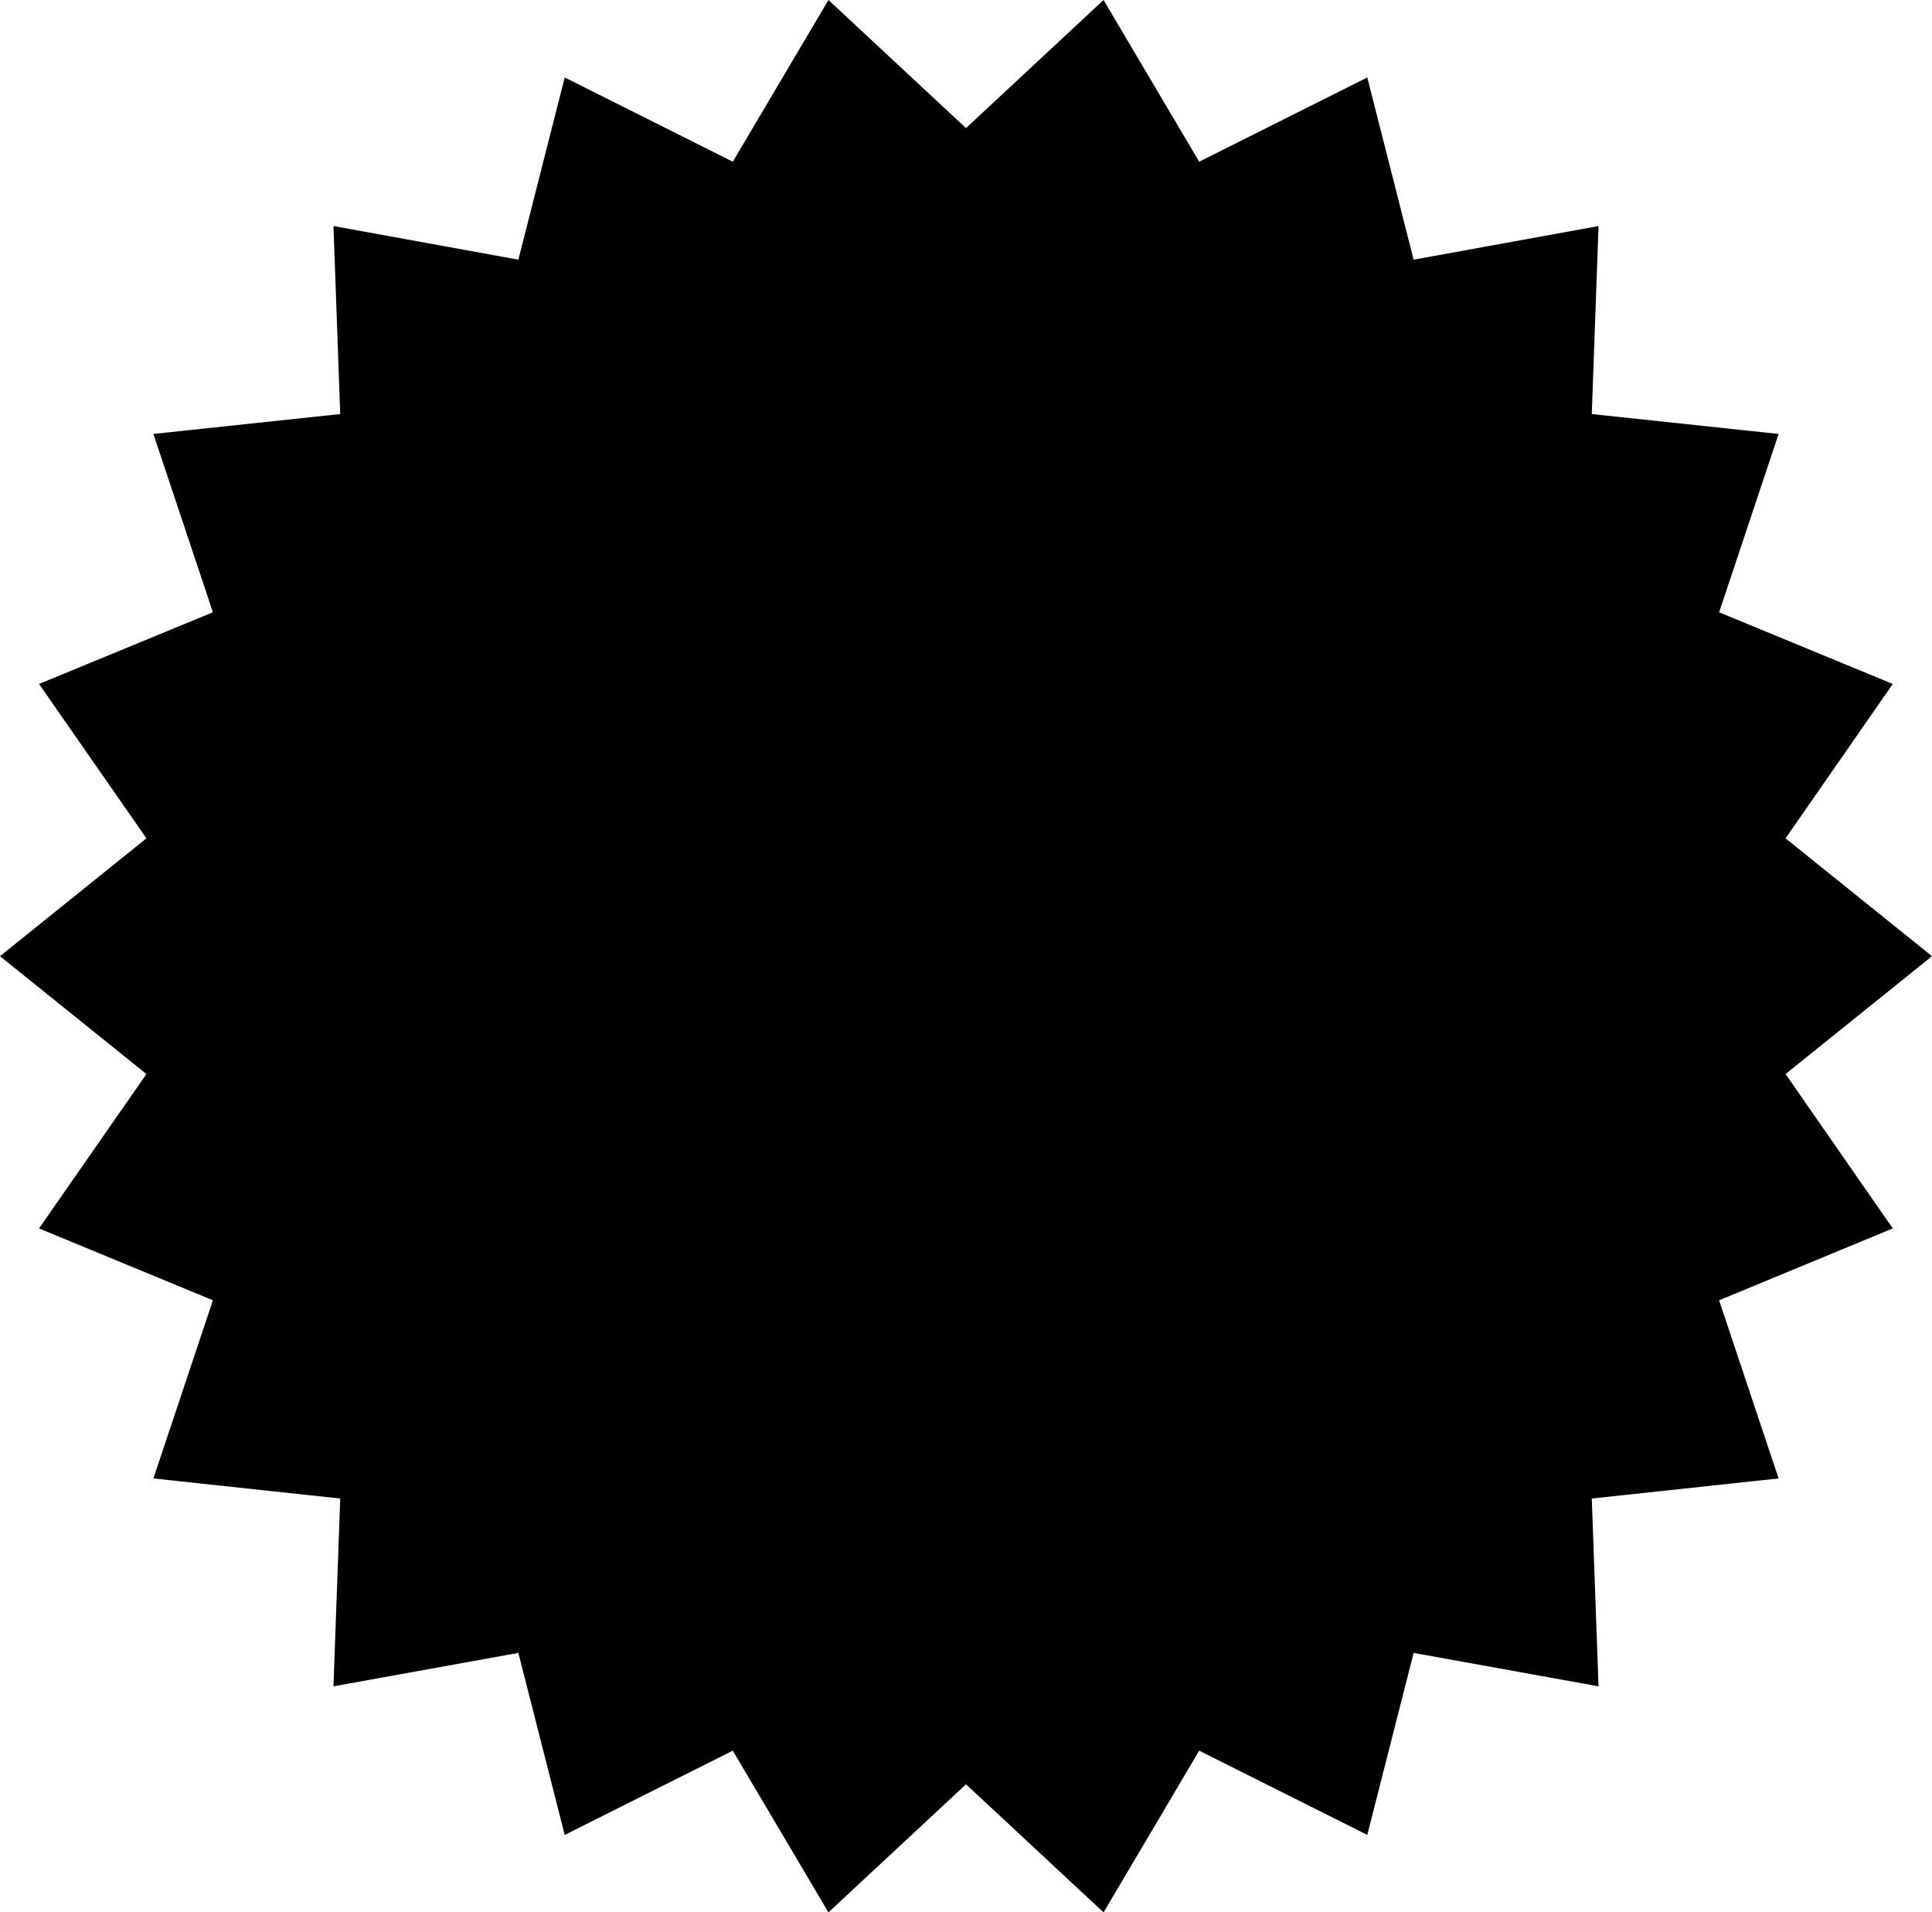 <svg xmlns="http://www.w3.org/2000/svg" viewBox="0 0 100 98.98"><polygon points="50 6.63 57.12 0 62.07 8.37 70.77 4.01 73.17 13.44 82.74 11.7 82.39 21.43 92.06 22.46 88.98 31.69 97.97 35.4 92.42 43.39 100 49.49 92.42 55.59 97.97 63.58 88.98 67.3 92.06 76.52 82.39 77.56 82.74 87.28 73.17 85.55 70.77 94.97 62.07 90.61 57.12 98.98 50 92.35 42.88 98.98 37.93 90.61 29.23 94.97 26.83 85.55 17.26 87.28 17.61 77.56 7.94 76.52 11.02 67.3 2.02 63.58 7.58 55.59 0 49.49 7.58 43.39 2.02 35.4 11.02 31.69 7.94 22.46 17.61 21.43 17.26 11.7 26.83 13.44 29.23 4.01 37.93 8.37 42.88 0 50 6.63"/></svg>